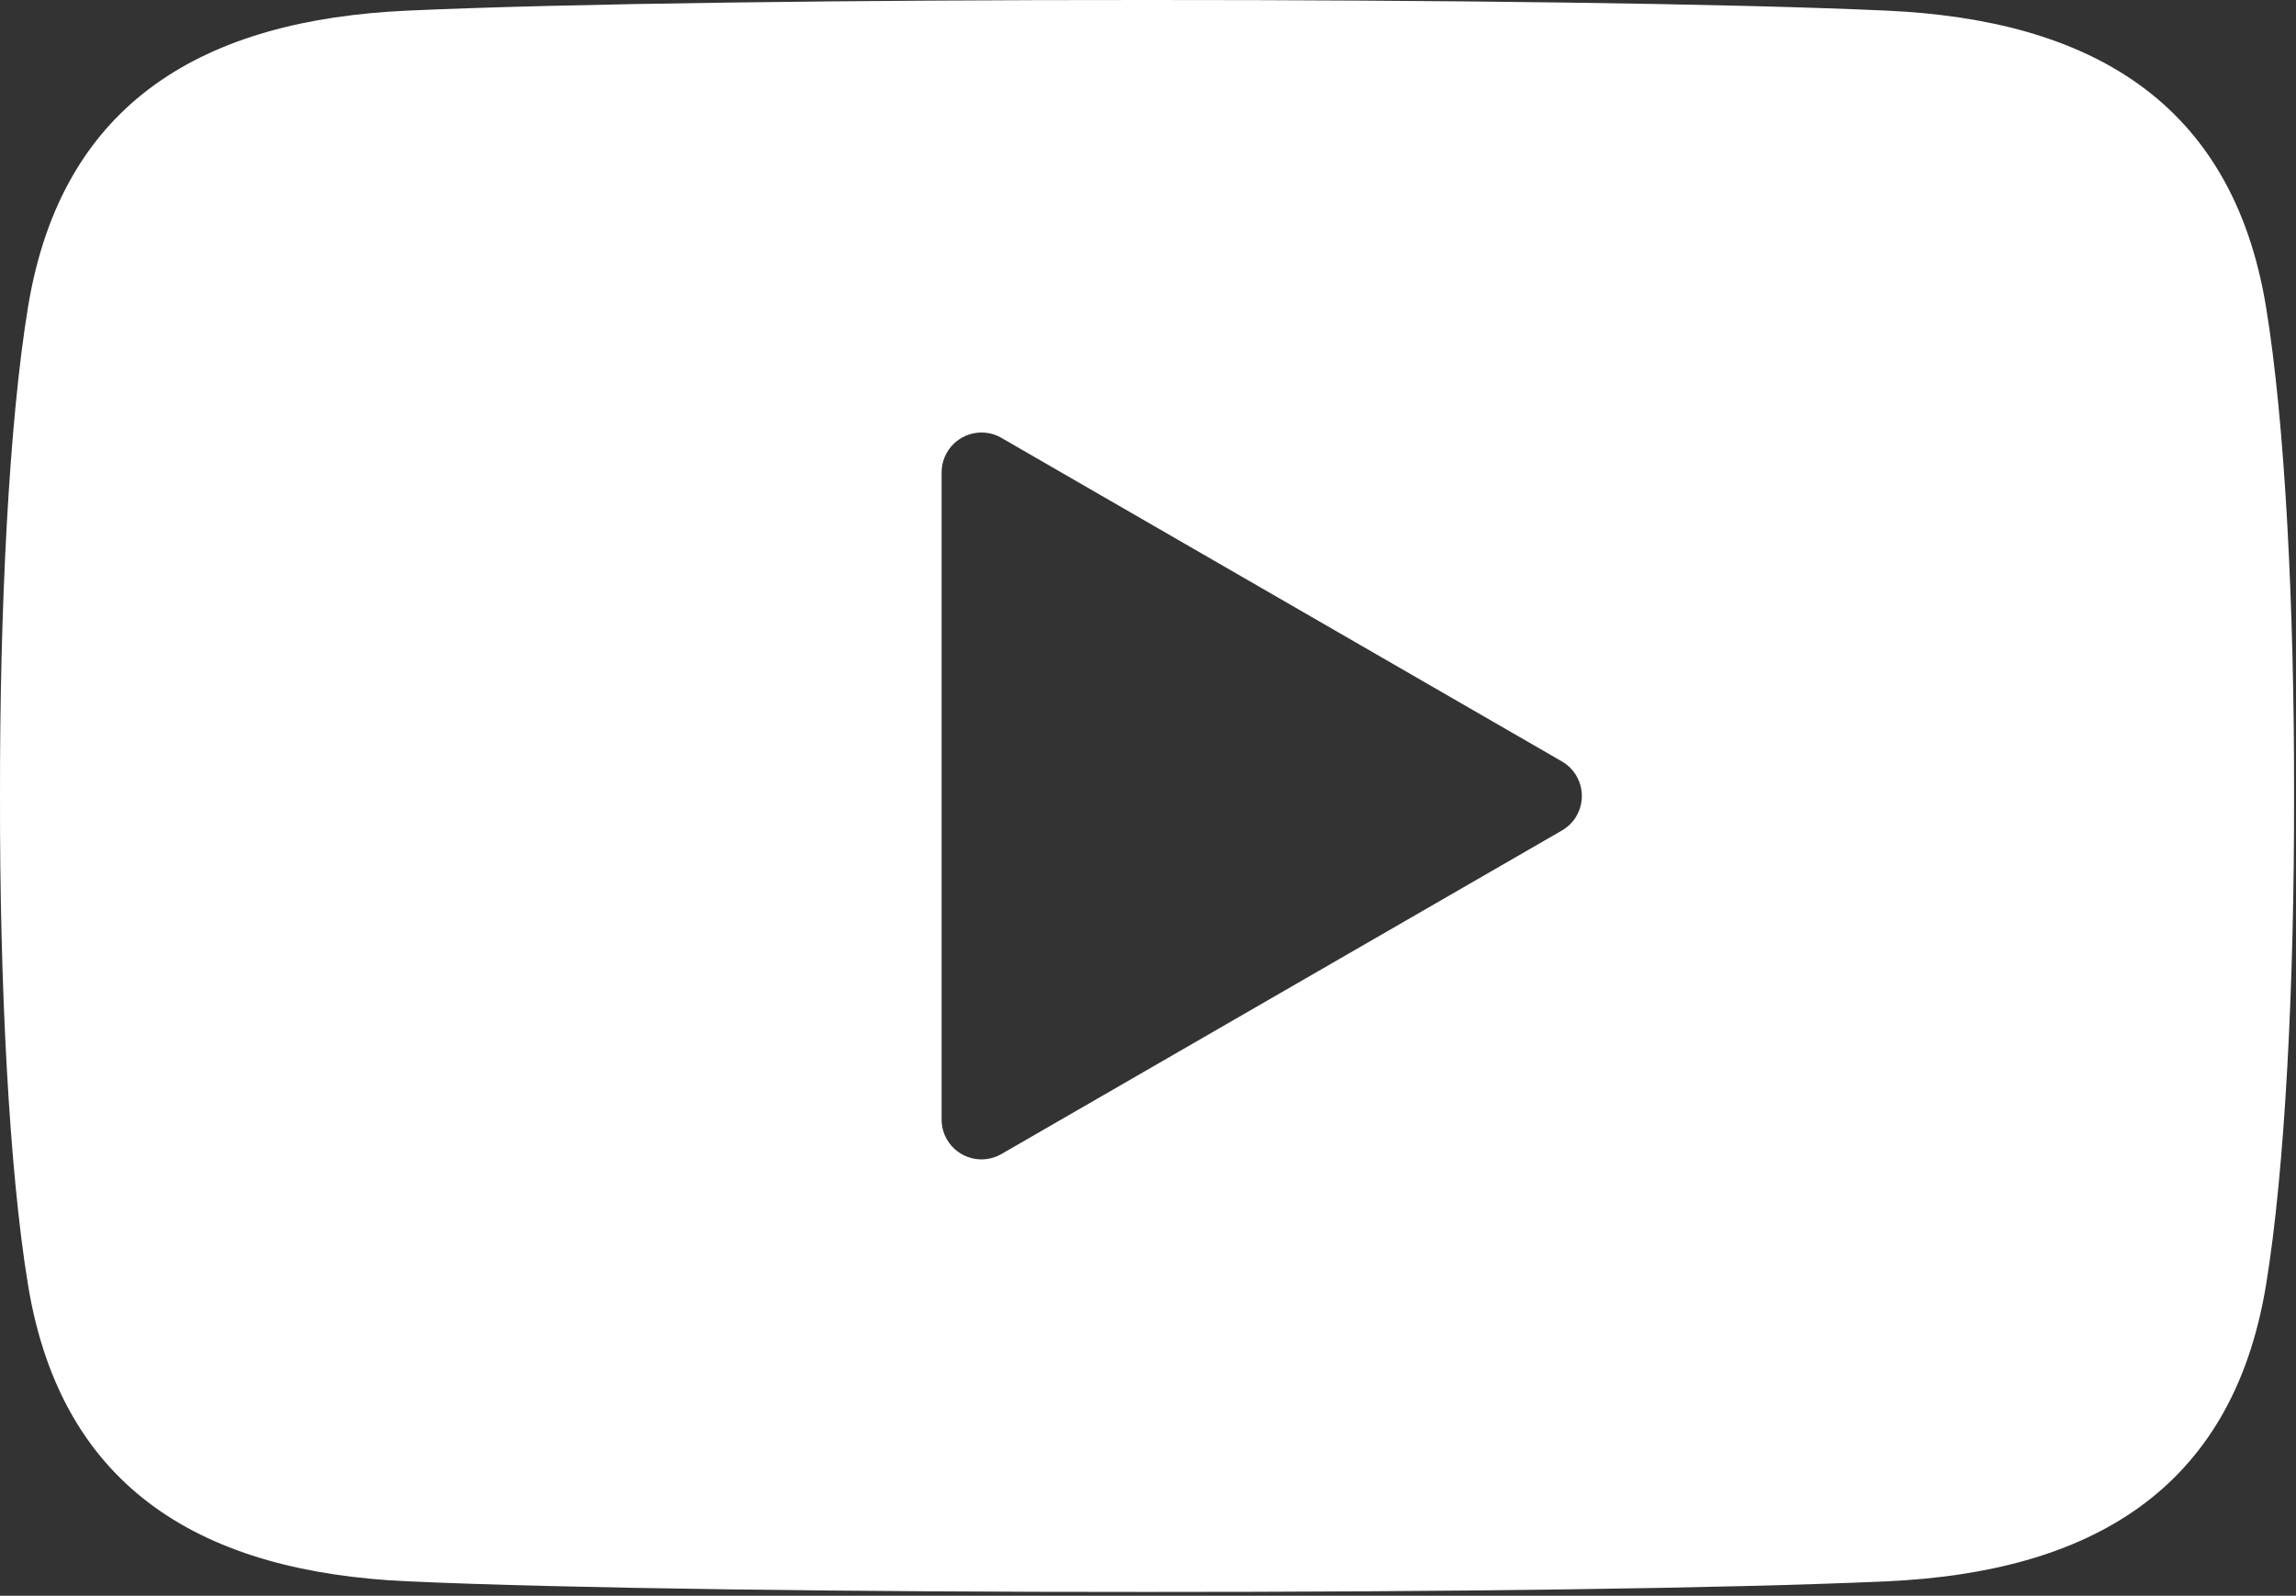 <svg width="469" height="326" viewBox="0 0 469 326" fill="none" xmlns="http://www.w3.org/2000/svg">
<rect x="0" y="0" width="469" height="326" fill="#333333" stroke="none"/>
<path fill-rule="evenodd" clip-rule="evenodd" d="M462.872 62.67C455.922 20.47 426.602 4.04 385.382 2.17C353.162 0.7 293.762 -0.02 234.302 0C174.842 -0.02 115.442 0.7 83.222 2.17C42.002 4.04 12.682 20.47 5.732 62.67C1.852 86.23 -0.068 124.35 0.002 162.61C-0.078 200.87 1.852 238.99 5.732 262.55C12.682 304.75 42.002 321.18 83.222 323.05C115.442 324.51 174.842 325.24 234.302 325.22C293.762 325.24 353.162 324.52 385.382 323.05C426.602 321.18 455.922 304.75 462.872 262.55C466.752 238.99 468.672 200.87 468.602 162.61C468.682 124.35 466.752 86.23 462.872 62.67ZM322.052 166.66C321.302 167.96 320.242 168.98 319.022 169.68L204.542 235.77C200.642 238.01 195.662 236.66 193.422 232.77C192.682 231.49 192.342 230.09 192.342 228.71V96.51C192.342 92.01 195.992 88.36 200.492 88.36C202.072 88.36 203.542 88.81 204.792 89.59L319.042 155.55C322.942 157.79 324.282 162.77 322.042 166.67L322.052 166.66Z" fill="white"/>
</svg>
